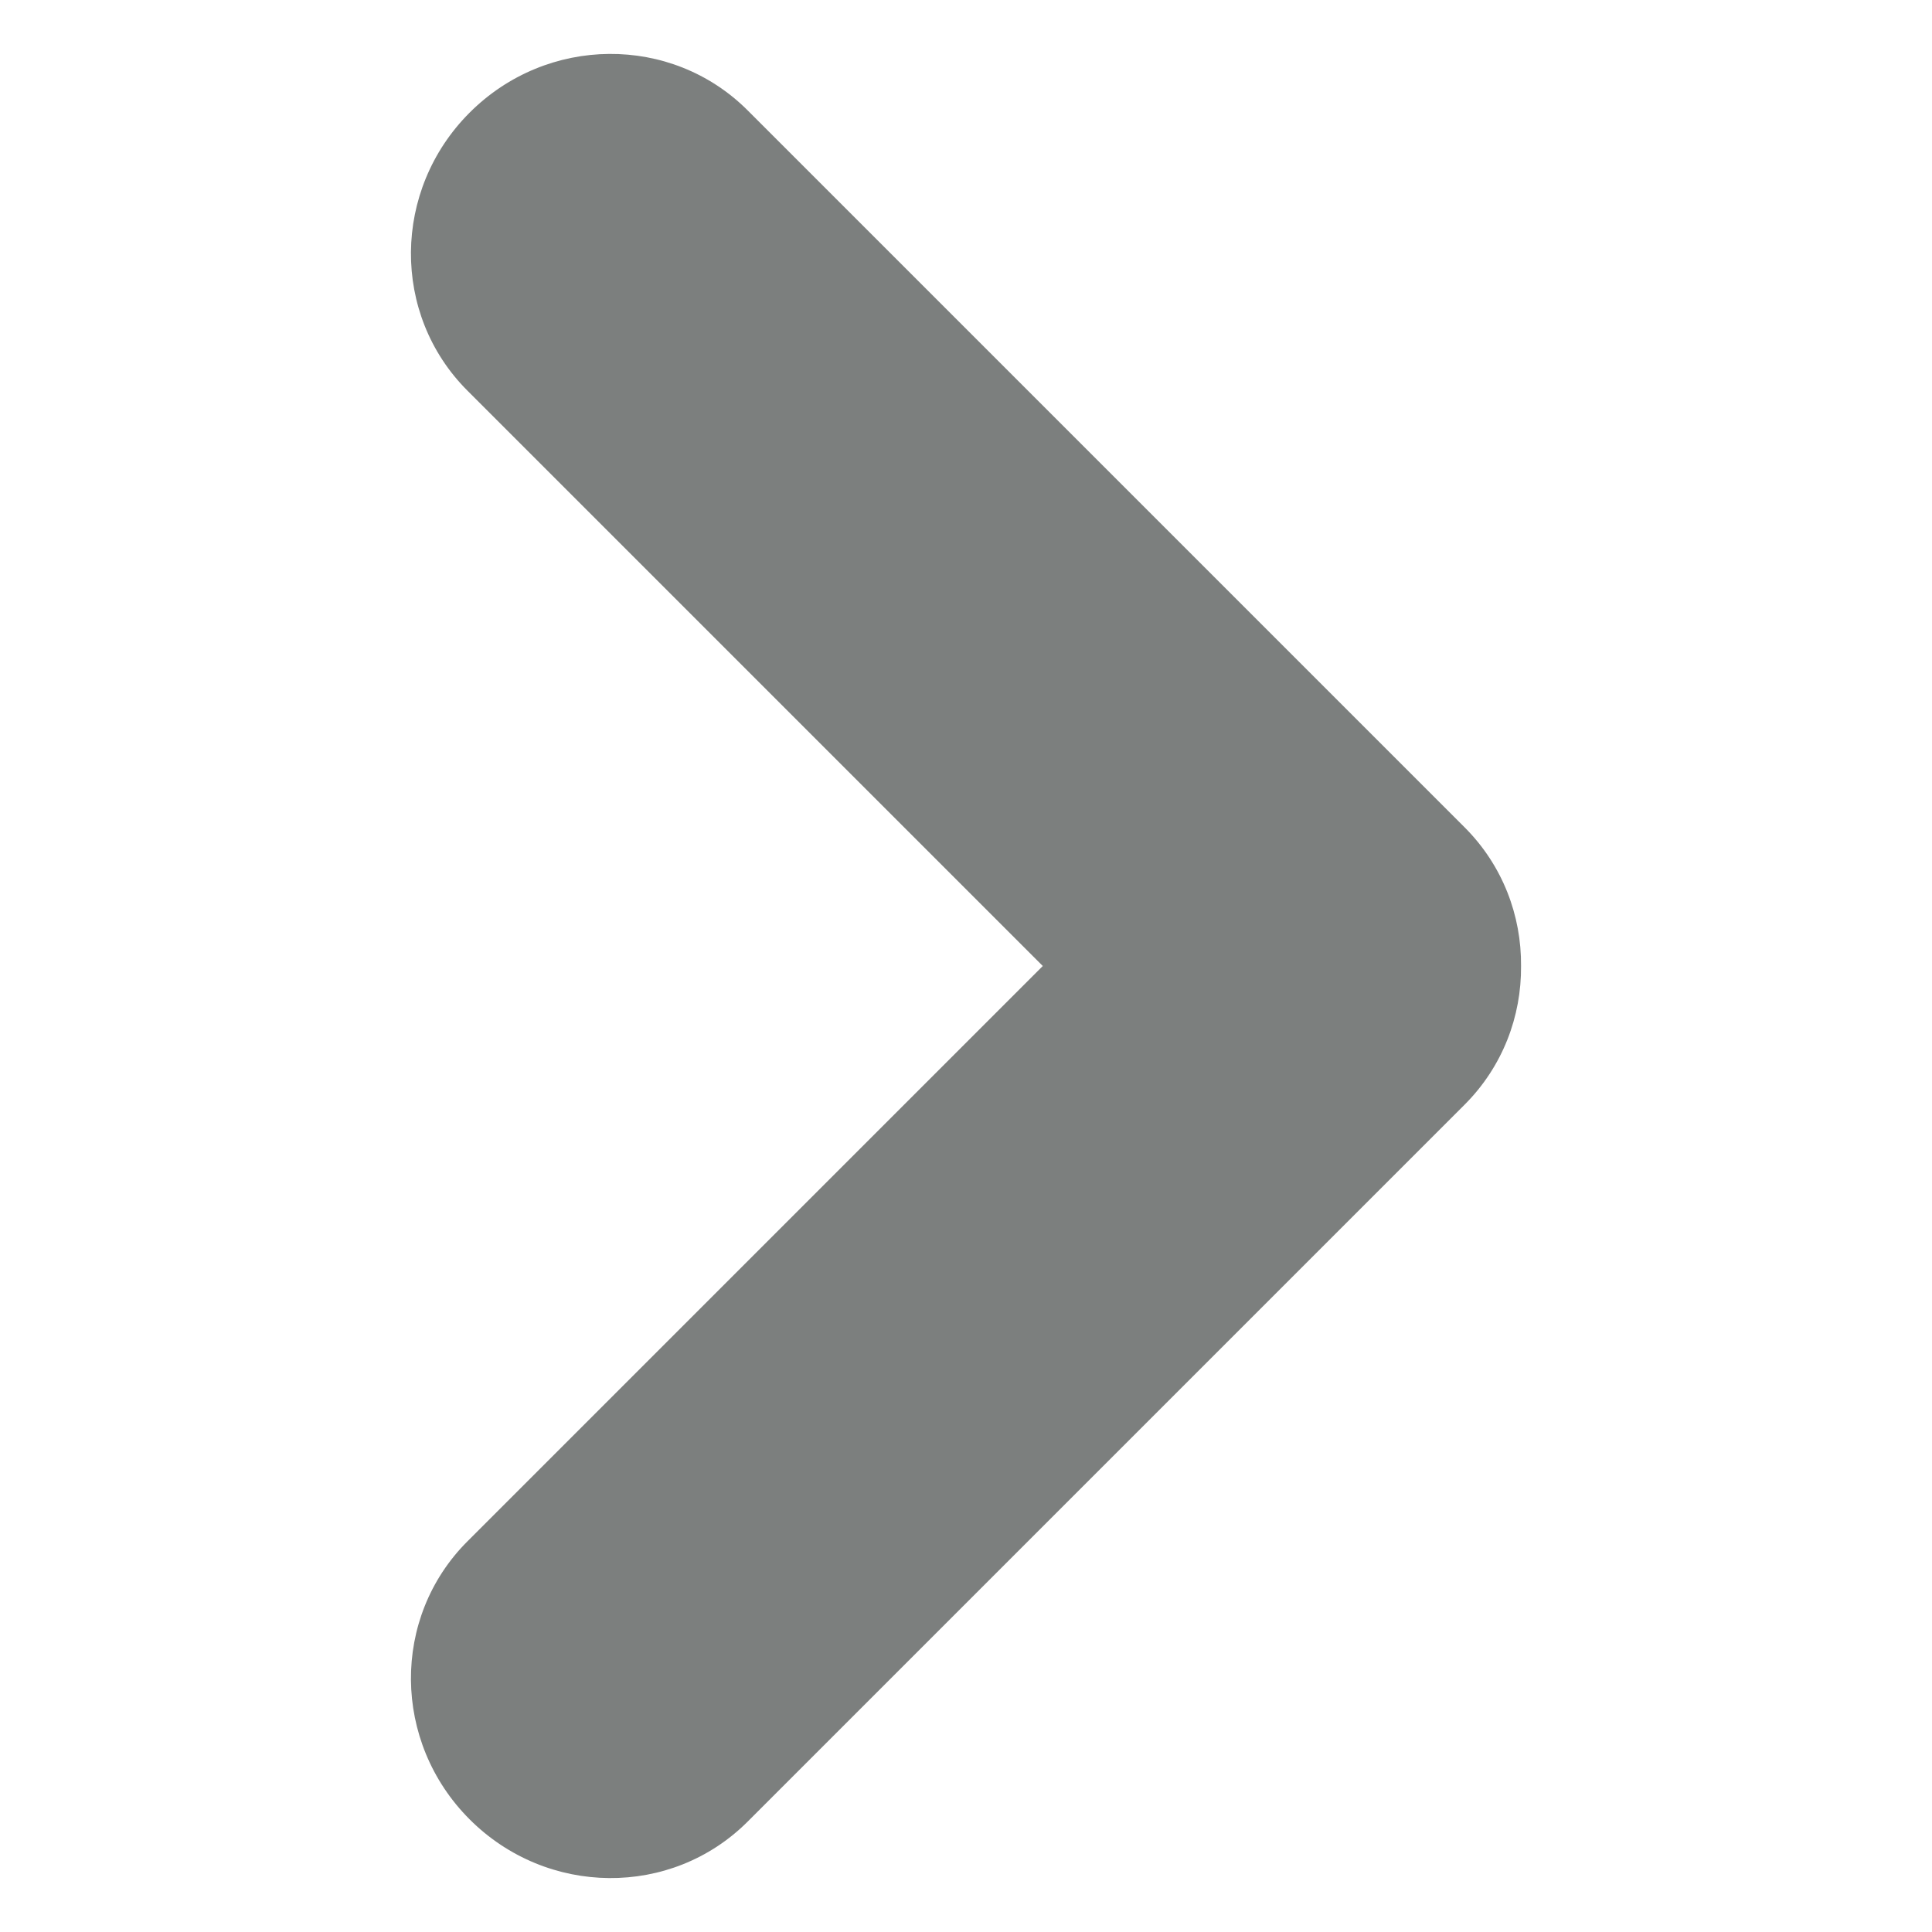 <?xml version="1.0" encoding="utf-8"?>
<!-- Generator: Adobe Illustrator 15.1.0, SVG Export Plug-In . SVG Version: 6.00 Build 0)  -->
<!DOCTYPE svg PUBLIC "-//W3C//DTD SVG 1.1//EN" "http://www.w3.org/Graphics/SVG/1.1/DTD/svg11.dtd">
<svg version="1.1" id="Layer_1" xmlns="http://www.w3.org/2000/svg" xmlns:xlink="http://www.w3.org/1999/xlink" x="0px" y="0px"
	 width="512px" height="512px" viewBox="0 0 512 512" enable-background="new 0 0 512 512" xml:space="preserve">
<path fill="#7C7F7E" d="M276.349,256L123.866,103.517c-20.178-20.179-19.913-53.164,0.595-73.671
	c20.51-20.509,53.492-20.772,73.672-0.596l190.001,189.998c10.099,10.1,15.076,23.406,14.959,36.751
	c0.117,13.345-4.86,26.651-14.959,36.751L198.133,482.749c-20.18,20.178-53.162,19.913-73.672-0.595
	c-20.508-20.508-20.772-53.494-0.595-73.672L276.349,256z"/>
</svg>

